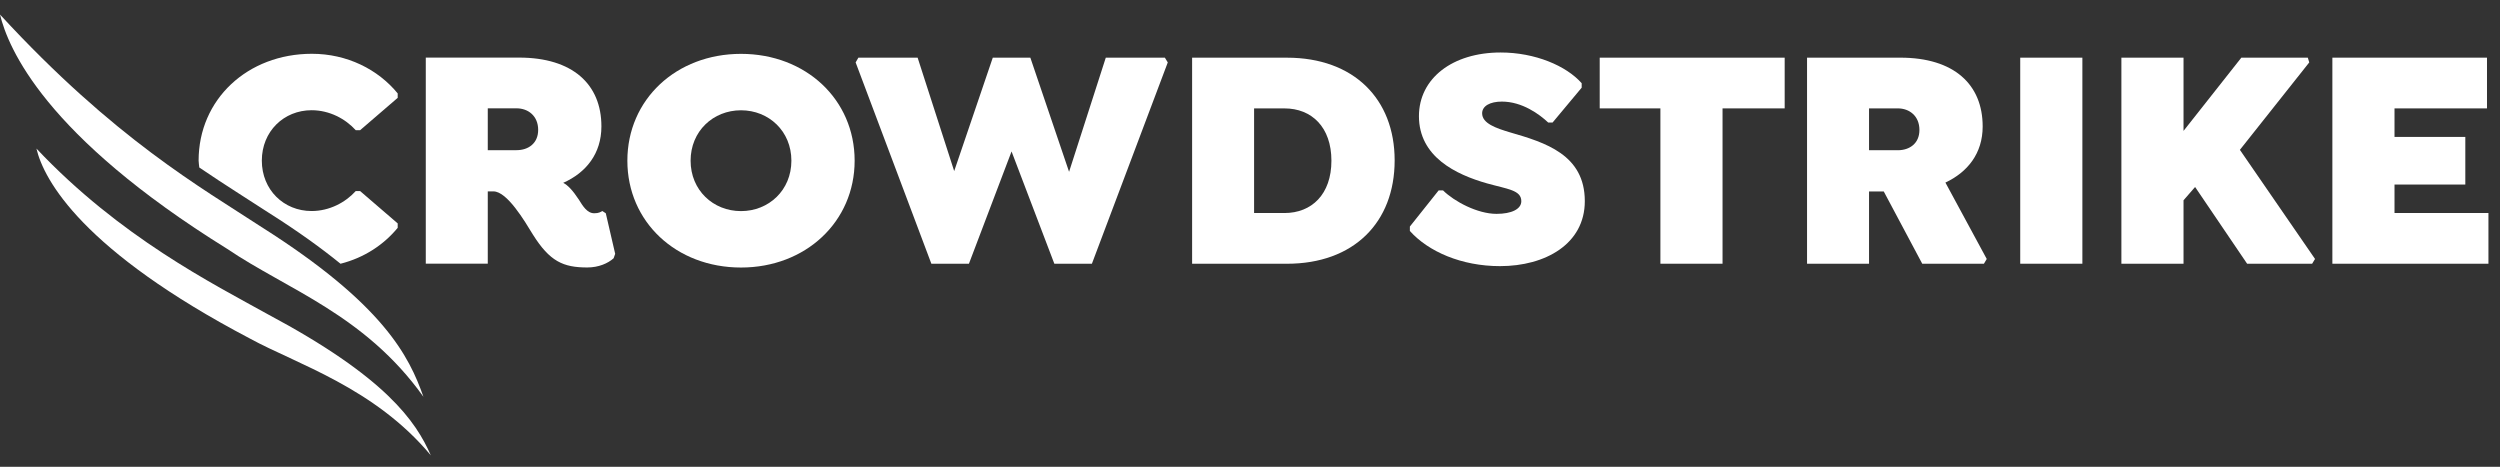 <svg width="316" height="59" viewBox="0 0 316 59" fill="none" xmlns="http://www.w3.org/2000/svg">
<rect x="0" y="0" width="316" height="59" fill="#333333" stroke="none"/>
<path fill-rule="evenodd" clip-rule="evenodd" d="M50.268 28.798V28.238L45.519 24.15H44.966C43.66 25.593 41.643 26.674 39.387 26.674C35.866 26.674 33.095 23.989 33.095 20.303C33.095 16.617 35.866 13.932 39.387 13.932C41.643 13.932 43.66 15.013 44.966 16.456H45.519L50.268 12.368V11.807C47.775 8.762 43.859 6.799 39.426 6.799C31.276 6.799 25.104 12.569 25.104 20.303C25.104 20.602 25.171 20.878 25.191 21.172C28.526 23.441 31.471 25.256 34.006 26.919C37.661 29.231 40.611 31.359 43.041 33.337C46.069 32.572 48.524 30.912 50.268 28.798ZM28.075 28.654C29.979 30.992 32.666 32.669 35.835 33.385C33.694 32.181 31.621 30.999 29.69 29.692C29.124 29.341 28.62 29.001 28.075 28.654Z" fill="white"/>
<path fill-rule="evenodd" clip-rule="evenodd" d="M77.759 32.085L76.571 26.956L76.137 26.675C75.899 26.796 75.702 26.956 75.108 26.956C74.197 26.956 73.643 25.994 73.168 25.234C72.377 24.03 71.744 23.389 71.19 23.11C74.078 21.827 76.018 19.423 76.018 15.977C76.018 10.647 72.377 7.28 65.612 7.28H53.819V33.327H61.654V24.191H62.366C64.107 24.191 66.324 27.957 67.353 29.641C69.49 33.048 71.19 33.808 74.237 33.808C75.662 33.808 76.849 33.287 77.561 32.646L77.759 32.085ZM68.025 16.417C68.025 18.141 66.759 18.981 65.294 18.981H61.654V13.692H65.294C66.759 13.692 68.025 14.654 68.025 16.417Z" fill="white"/>
<path fill-rule="evenodd" clip-rule="evenodd" d="M108.026 20.312C108.026 12.578 101.854 6.808 93.663 6.808C85.471 6.808 79.299 12.578 79.299 20.312C79.299 28.045 85.471 33.816 93.663 33.816C101.854 33.816 108.026 28.005 108.026 20.312ZM100.032 20.312C100.032 24.038 97.183 26.683 93.663 26.683C90.141 26.683 87.292 24.038 87.292 20.312C87.292 16.585 90.141 13.94 93.663 13.94C97.183 13.94 100.032 16.585 100.032 20.312Z" fill="white"/>
<path fill-rule="evenodd" clip-rule="evenodd" d="M125.487 7.289L120.61 21.626L115.988 7.289H108.499L108.152 7.89L117.724 33.334H122.473L127.861 19.142L133.268 33.334H138.017L147.607 7.89L147.241 7.289H139.771L135.131 21.717L130.236 7.289H125.487Z" fill="white"/>
<path fill-rule="evenodd" clip-rule="evenodd" d="M176.284 20.274C176.284 12.5 171.1 7.291 162.672 7.291H150.683V33.338H162.672C171.1 33.338 176.284 28.129 176.284 20.274ZM168.291 20.315C168.291 24.561 165.798 26.927 162.356 26.927H158.517V13.702H162.356C165.798 13.702 168.291 16.068 168.291 20.315Z" fill="white"/>
<path fill-rule="evenodd" clip-rule="evenodd" d="M202.203 13.7H209.875V33.334H217.729V13.7H225.583V7.289H202.203V13.7Z" fill="white"/>
<path fill-rule="evenodd" clip-rule="evenodd" d="M250.609 15.985C250.609 10.655 246.968 7.288 240.203 7.288H228.41V33.335H236.246V24.199H238.106L242.972 33.335H250.768L251.124 32.734L245.9 23.077C248.709 21.755 250.609 19.391 250.609 15.985ZM242.616 16.425C242.616 18.149 241.35 18.989 239.885 18.989H236.246V13.699H239.885C241.35 13.699 242.616 14.662 242.616 16.425Z" fill="white"/>
<path fill-rule="evenodd" clip-rule="evenodd" d="M255.357 33.334H263.212V7.289H255.357V33.334Z" fill="white"/>
<path fill-rule="evenodd" clip-rule="evenodd" d="M275.998 16.546V7.289H268.144V33.334H275.998V25.316L277.459 23.635L284.035 33.334H292.255L292.62 32.732L283.122 18.941L291.889 7.89L291.707 7.289H283.304L275.998 16.546Z" fill="white"/>
<path fill-rule="evenodd" clip-rule="evenodd" d="M302.666 26.924V23.326H311.616V17.307H302.666V13.701H314.356V7.288H294.812V33.335H314.539V26.924H302.666Z" fill="white"/>
<path fill-rule="evenodd" clip-rule="evenodd" d="M189.599 33.639C195.339 33.639 200.32 30.835 200.32 25.428C200.32 19.536 195.298 18.013 190.867 16.73C189.125 16.21 187.342 15.607 187.342 14.325C187.342 13.402 188.332 12.841 189.837 12.841C192.411 12.841 194.586 14.445 195.693 15.488H196.246L199.925 11.081V10.52C197.987 8.317 194.033 6.635 189.678 6.635C183.585 6.635 179.354 9.919 179.354 14.686C179.354 19.817 184.019 22.062 187.976 23.184C190.549 23.905 192.294 24.026 192.294 25.428C192.294 26.431 191.064 27.032 189.163 27.032C186.748 27.032 183.822 25.469 182.399 24.066H181.846L178.207 28.634V29.195C180.54 31.798 184.732 33.639 189.599 33.639Z" fill="white"/>
<path fill-rule="evenodd" clip-rule="evenodd" d="M54.469 57.586C52.572 53.242 48.76 47.669 33.829 39.711C26.943 35.883 15.18 29.988 4.604 18.778C5.562 22.822 10.476 31.709 31.601 42.798C37.453 46 47.349 49.003 54.469 57.571" fill="white"/>
<path fill-rule="evenodd" clip-rule="evenodd" d="M53.519 50.151C51.718 45.019 48.467 38.446 33.043 28.689C25.534 23.768 14.503 17.589 0 1.838C1.038 6.085 5.622 17.128 28.732 31.465C36.324 36.609 46.121 39.782 53.519 50.151Z" fill="white"/>
</svg>
